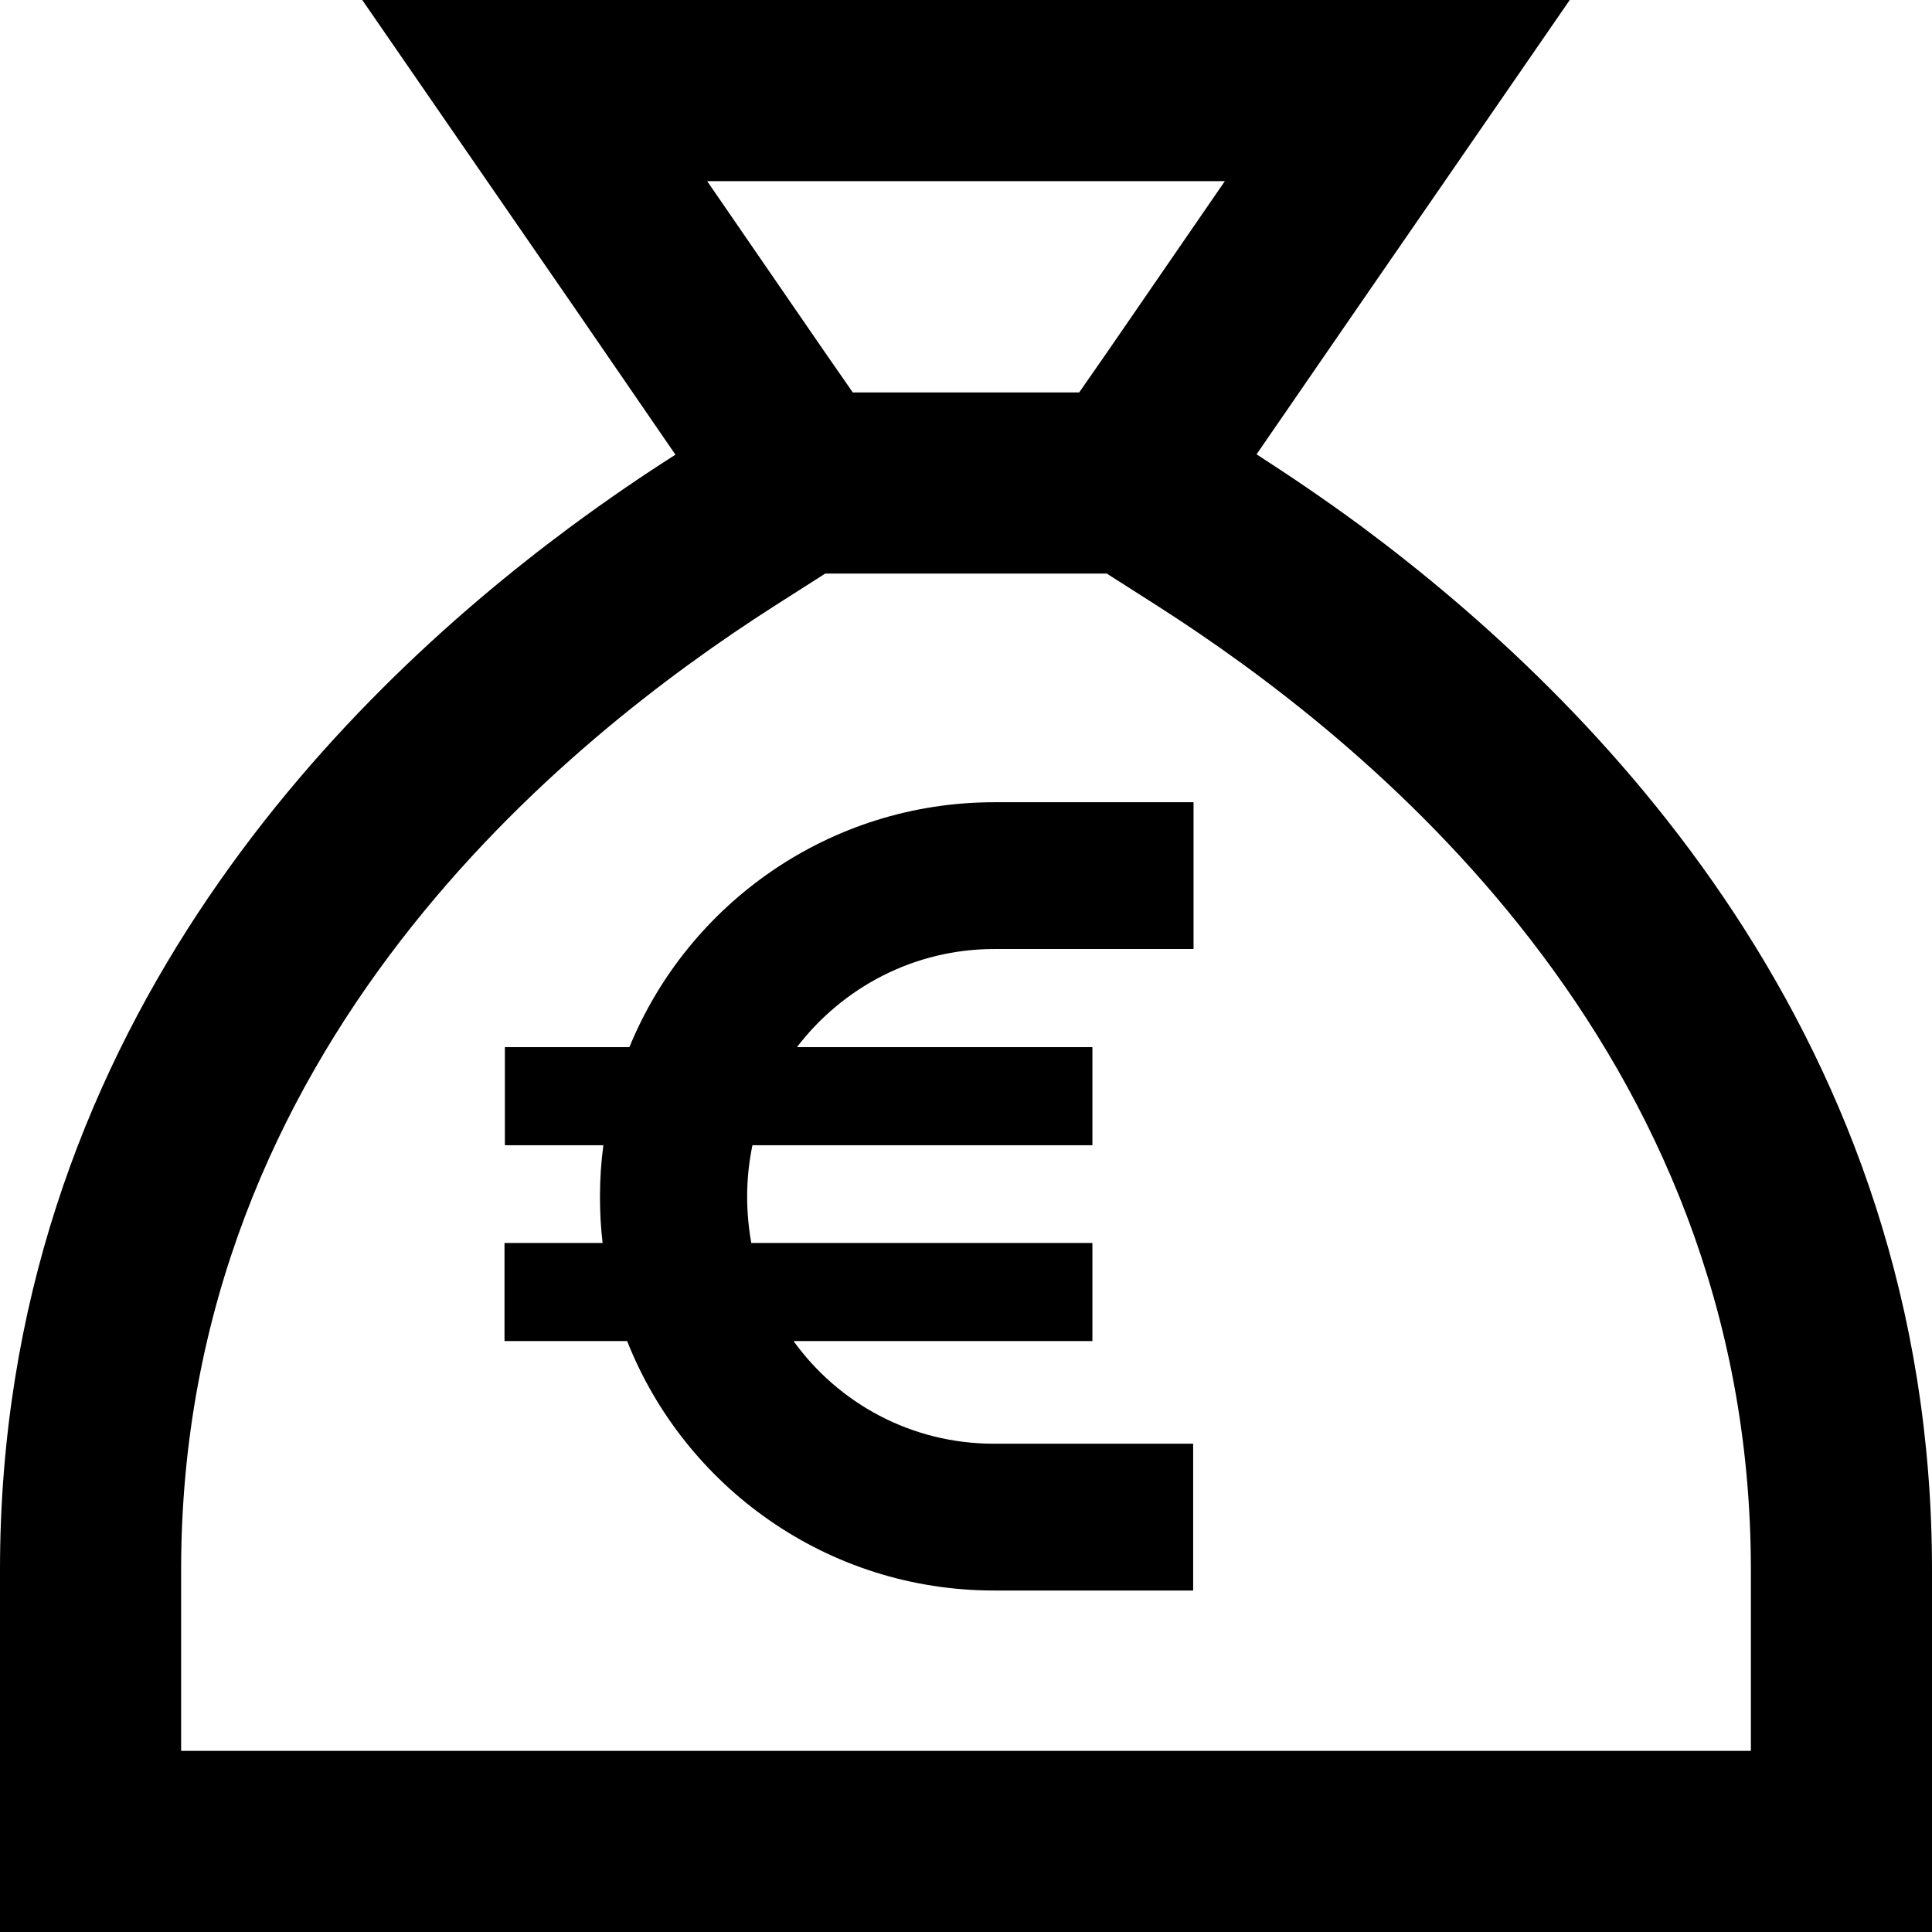 <svg xmlns="http://www.w3.org/2000/svg" xmlns:xlink="http://www.w3.org/1999/xlink" id="Ebene_1" x="0px" y="0px" viewBox="0 0 512 512" style="enable-background:new 0 0 512 512;" xml:space="preserve"><path fill="currentColor" d="M382.9,48l-22.7,32.9L333,120.4c8.2,5.3,17.8,11.7,28.2,19.4C422.6,185.5,512,274.8,512,416v48v48h-48H48H0v-48v-48 c0-141.2,89.4-230.5,150.8-276.1c10.4-7.7,20-14.2,28.2-19.4l-27.2-39.6L129.1,48L96,0h58.3h203.4H416L382.9,48z M464,416 c0-139-102.9-220.6-156.9-255.2l-13.8-8.8h-74.6l-13.8,8.8C150.9,195.4,48,277,48,416v48h416V416z M286,104l7.5-10.8L324.6,48H187.4 l31.1,45.2L226,104H286z M159.7,329.4c-0.5-4.1-0.7-8.2-0.7-12.3c0-4.6,0.3-9.2,0.9-13.6h-26.1v-26h33 c15.6-38.1,53.1-64.9,96.7-64.9h33.3h19.5v38.9h-19.5h-33.3c-21.3,0-40.2,10.2-52.3,26h78.3v26h-90.1c-0.9,4.4-1.4,8.9-1.4,13.6 c0,4.2,0.4,8.4,1.1,12.3h90.4v26h-79.2c11.9,16.5,31.2,27.2,53.1,27.2h33.3h19.5v38.9h-19.5h-33.3c-44.1,0-81.9-27.4-97.2-66.1 h-32.5v-26H159.7z"></path></svg>
